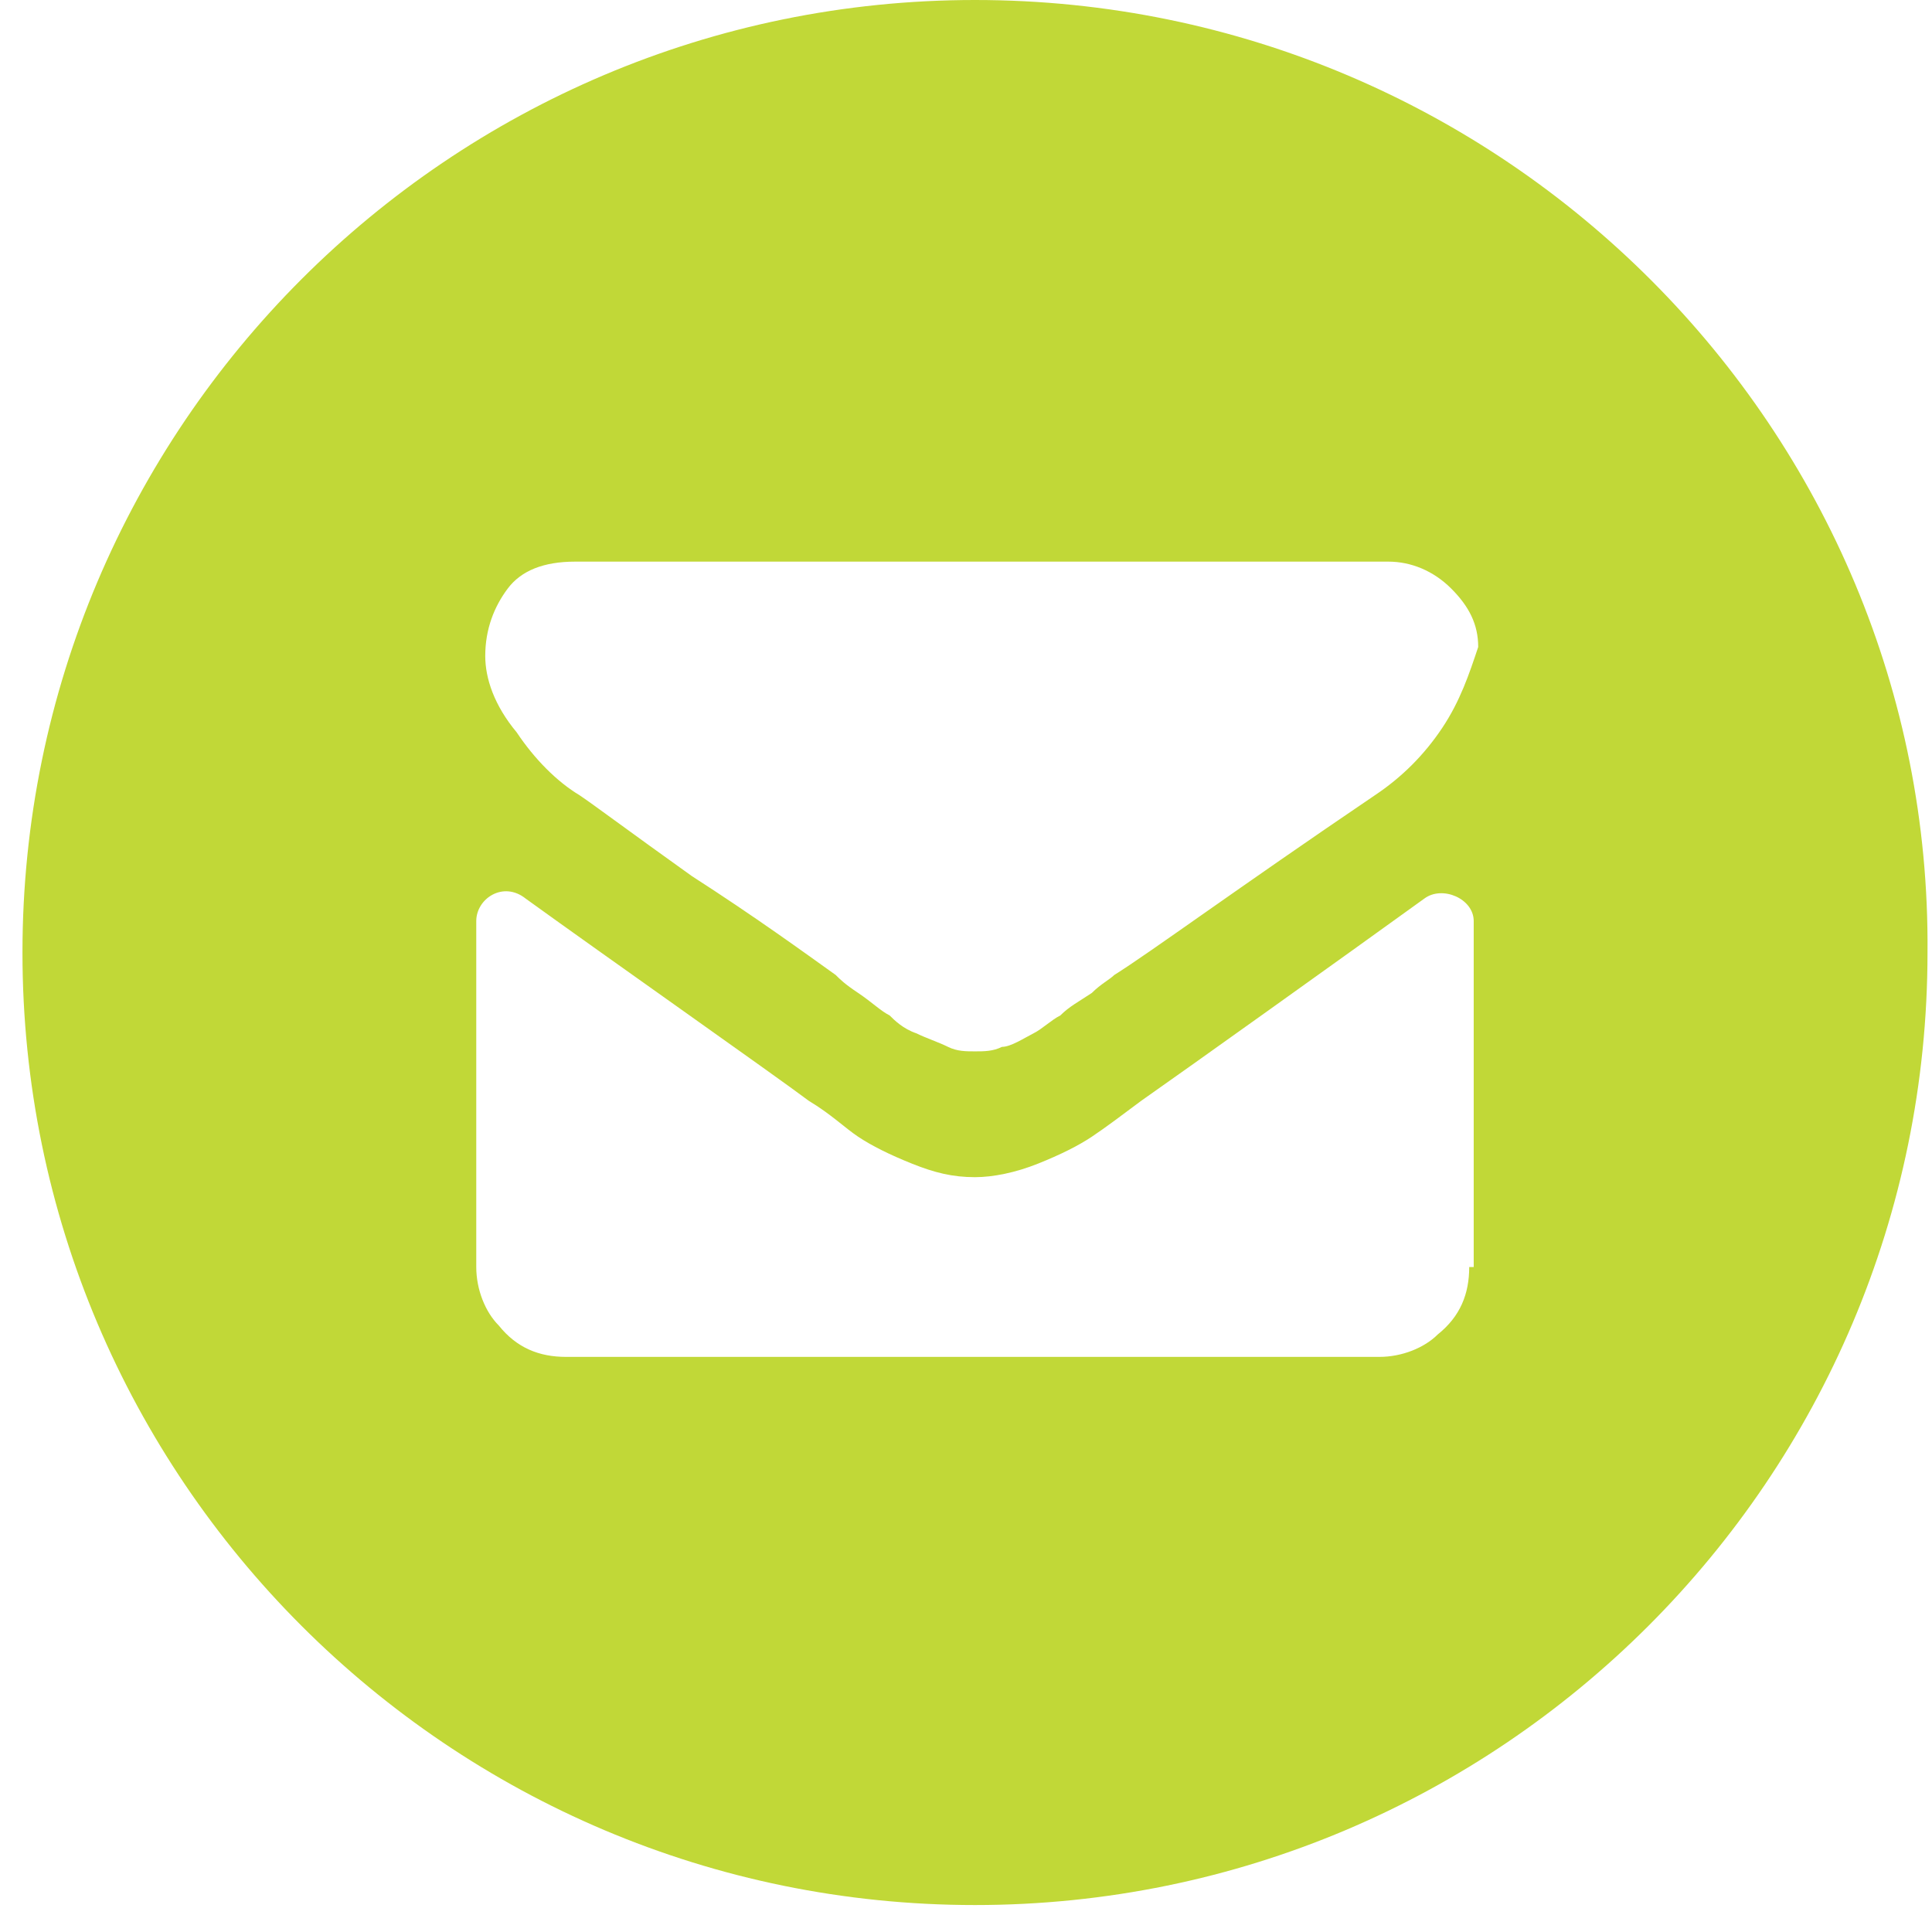 <svg width="43" height="43" viewBox="0 0 43 43" fill="none" xmlns="http://www.w3.org/2000/svg">
<path d="M21.7 0C10 0 0.5 9.5 0.5 21.2C0.5 32.9 10 42.4 21.7 42.4C33.4 42.4 42.9 32.9 42.9 21.2C43 9.6 33.5 0 21.7 0ZM32.7 28.2C32.7 28.8 32.5 29.3 32 29.7C31.7 30 31.2 30.2 30.7 30.2H12.6C12 30.2 11.5 30 11.1 29.5C10.8 29.2 10.6 28.7 10.6 28.2V20.5C10.6 20 11.2 19.6 11.7 20C13.5 21.3 17.2 23.9 18 24.5C18.5 24.8 18.8 25.1 19.1 25.3C19.4 25.5 19.8 25.7 20.3 25.9C20.8 26.1 21.2 26.2 21.7 26.2C22.1 26.2 22.6 26.1 23.1 25.9C23.6 25.7 24 25.5 24.3 25.3C24.6 25.1 25 24.8 25.4 24.5C26.4 23.8 29.9 21.3 31.7 20C32.1 19.7 32.8 20 32.8 20.5V28.2H32.7ZM32.1 16.2C31.7 16.8 31.2 17.3 30.6 17.7C27.5 19.8 25.6 21.2 24.8 21.7C24.7 21.8 24.5 21.9 24.3 22.1C24 22.3 23.8 22.4 23.6 22.6C23.4 22.7 23.2 22.9 23 23C22.8 23.1 22.5 23.3 22.3 23.3C22.1 23.4 21.9 23.4 21.7 23.4C21.5 23.4 21.3 23.4 21.1 23.3C20.9 23.2 20.6 23.1 20.4 23C20.1 22.9 19.9 22.7 19.8 22.6C19.6 22.5 19.4 22.3 19.1 22.1C18.8 21.9 18.7 21.8 18.6 21.7C17.9 21.2 16.8 20.4 15.4 19.5C14 18.5 13.2 17.9 12.9 17.7C12.4 17.4 11.9 16.9 11.5 16.3C11 15.7 10.8 15.1 10.8 14.6C10.8 14 11 13.5 11.3 13.1C11.6 12.7 12.1 12.5 12.8 12.5H30.9C31.4 12.5 31.9 12.7 32.3 13.1C32.7 13.5 32.9 13.9 32.9 14.4C32.7 15 32.5 15.6 32.1 16.2Z" fill="#C1D837"/>
</svg>
